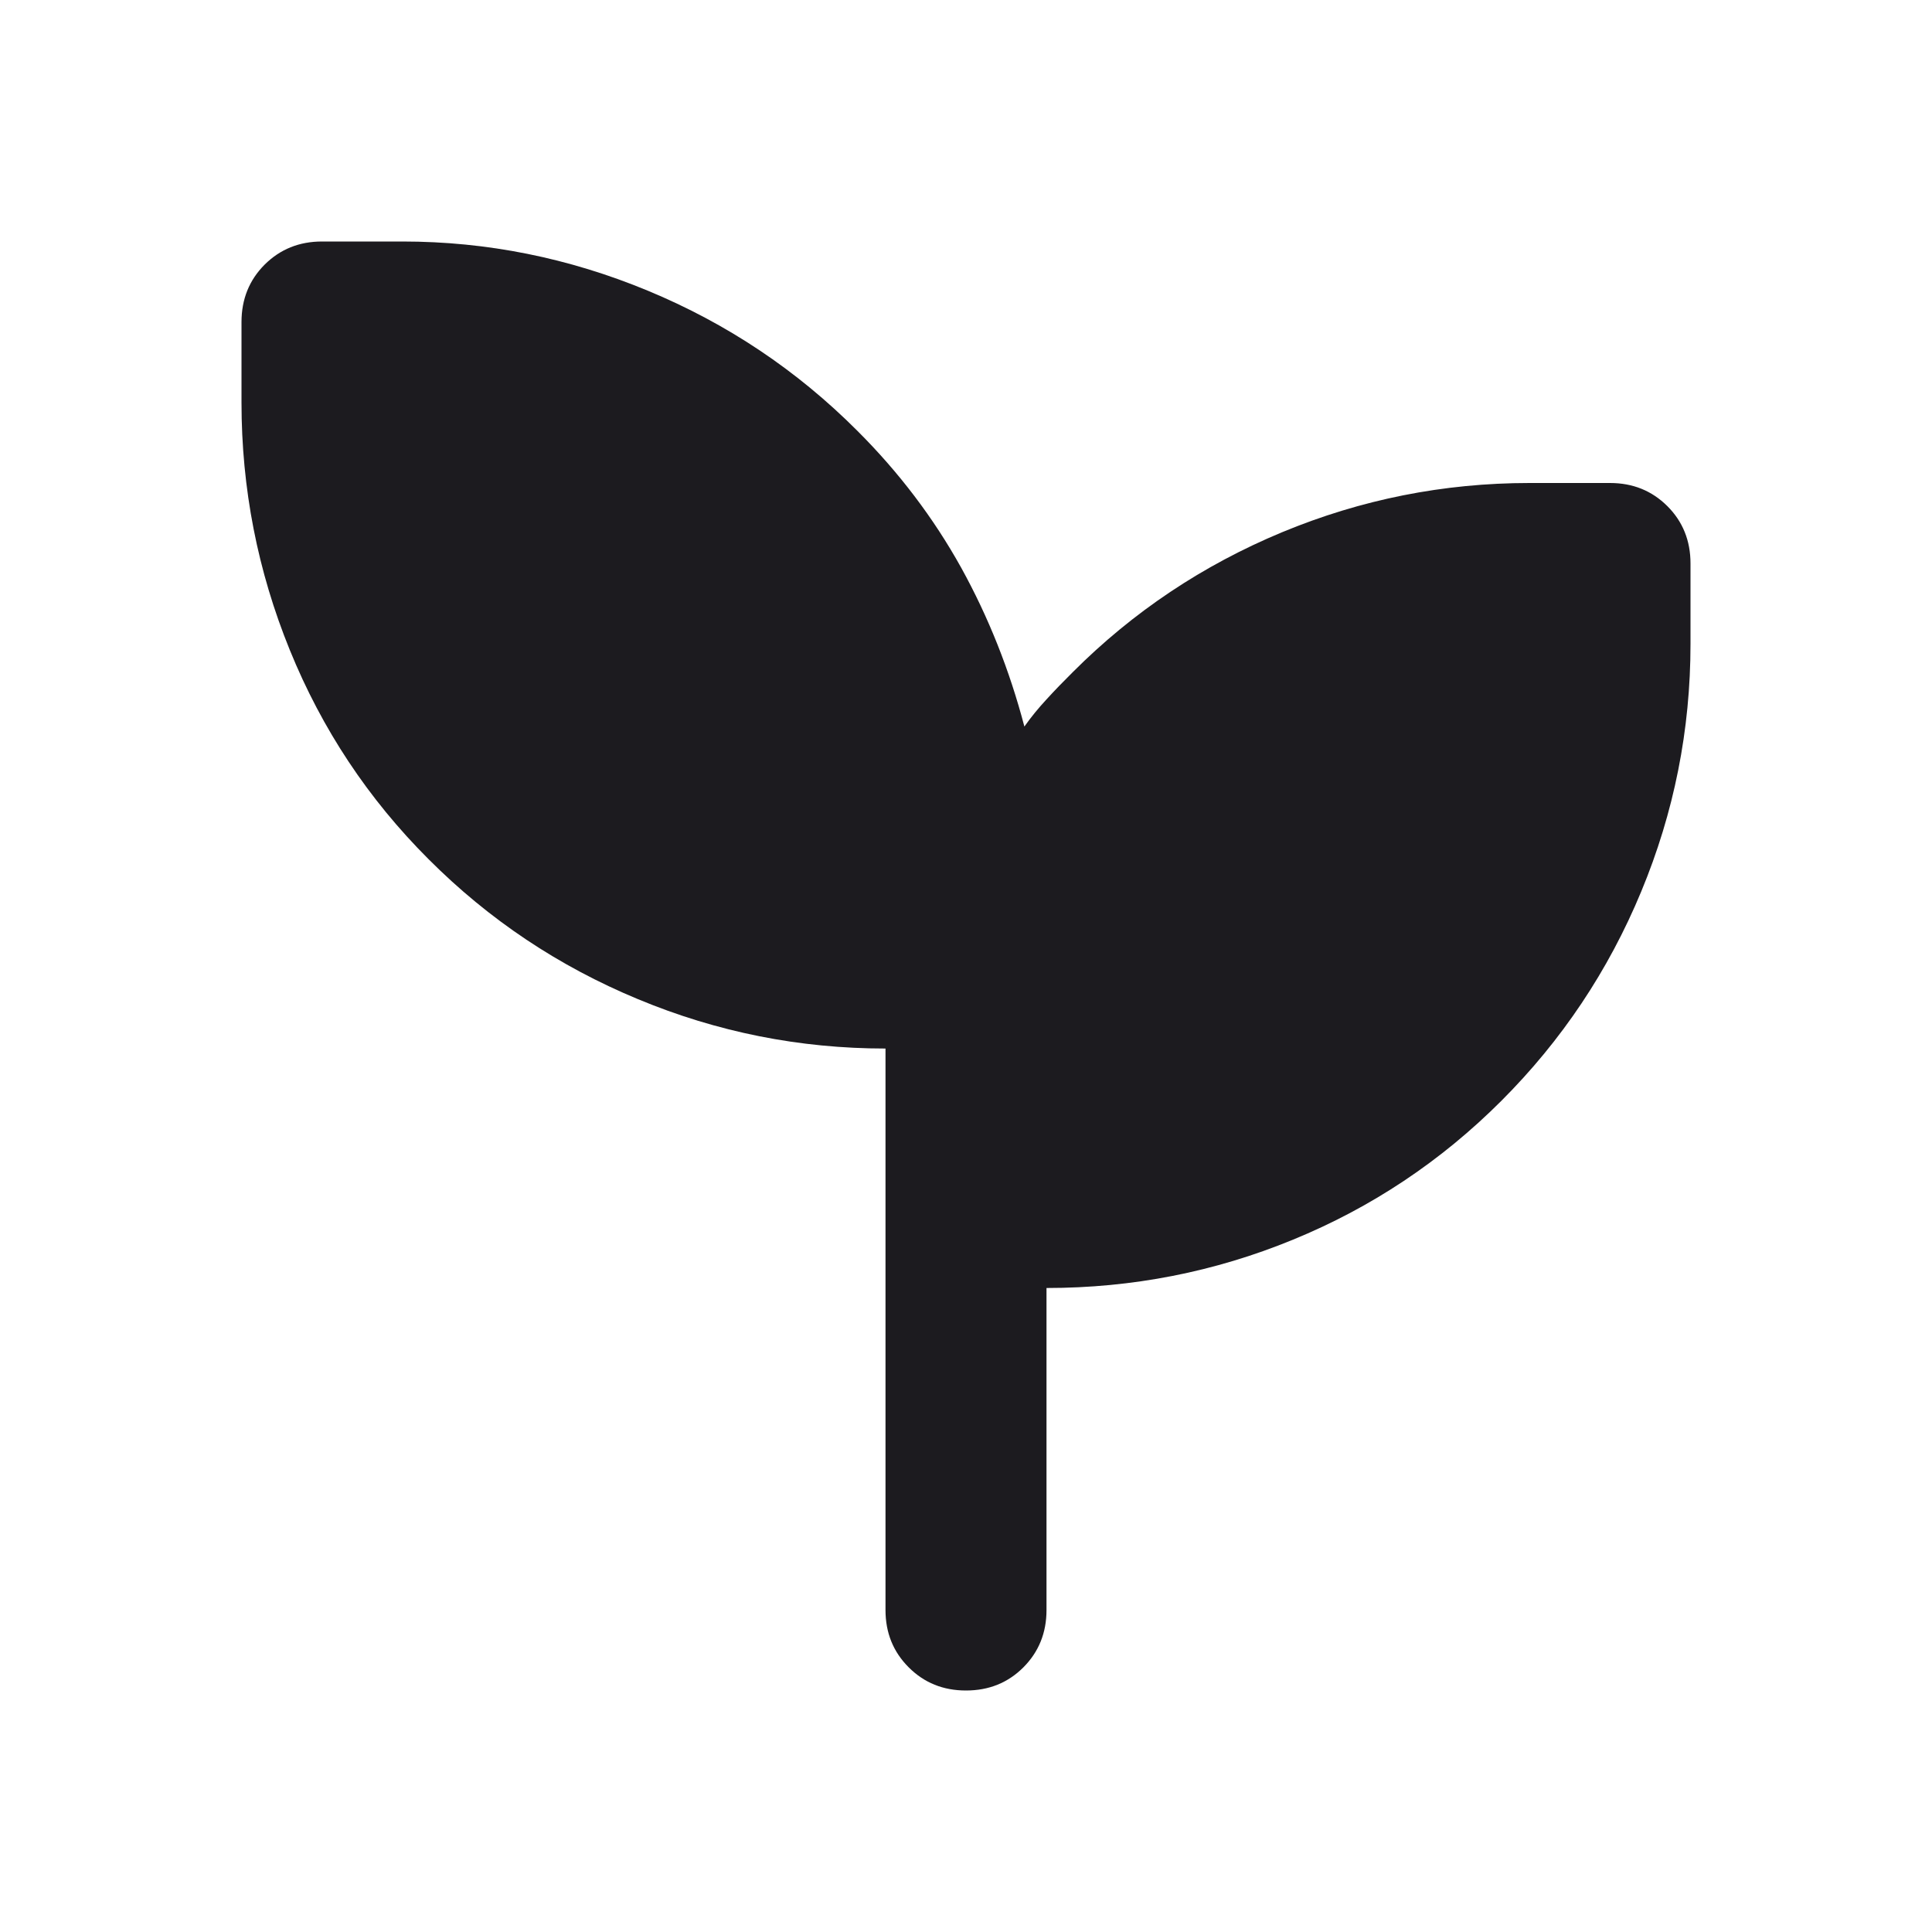 <?xml version="1.0" encoding="UTF-8"?> <svg xmlns="http://www.w3.org/2000/svg" width="18" height="18" viewBox="0 0 18 18" fill="none"><mask id="mask0_1200_1672" style="mask-type:alpha" maskUnits="userSpaceOnUse" x="0" y="0" width="18" height="18"><rect width="18" height="18" fill="#D9D9D9"></rect></mask><g mask="url(#mask0_1200_1672)"><path d="M9 15.75C8.787 15.75 8.61 15.678 8.466 15.534C8.322 15.39 8.25 15.213 8.25 15V9.769C7.45 9.769 6.681 9.616 5.944 9.309C5.206 9.003 4.556 8.569 3.994 8.006C3.431 7.444 3 6.794 2.7 6.056C2.4 5.319 2.25 4.55 2.25 3.75V3C2.25 2.788 2.322 2.609 2.466 2.465C2.61 2.322 2.788 2.25 3 2.25H3.75C4.537 2.25 5.3 2.403 6.037 2.709C6.775 3.015 7.425 3.45 7.987 4.013C8.375 4.4 8.697 4.825 8.954 5.287C9.21 5.75 9.406 6.244 9.544 6.769C9.606 6.681 9.675 6.597 9.75 6.516C9.825 6.434 9.906 6.35 9.994 6.263C10.556 5.7 11.206 5.266 11.944 4.959C12.681 4.653 13.45 4.5 14.25 4.5H15C15.213 4.5 15.39 4.572 15.534 4.715C15.678 4.859 15.75 5.037 15.75 5.25V6C15.75 6.8 15.597 7.569 15.291 8.306C14.985 9.044 14.55 9.694 13.988 10.256C13.425 10.819 12.778 11.25 12.046 11.55C11.316 11.85 10.55 12 9.75 12V15C9.75 15.213 9.678 15.39 9.535 15.534C9.391 15.678 9.213 15.75 9 15.75Z" fill="#1C1B1F"></path></g></svg> 